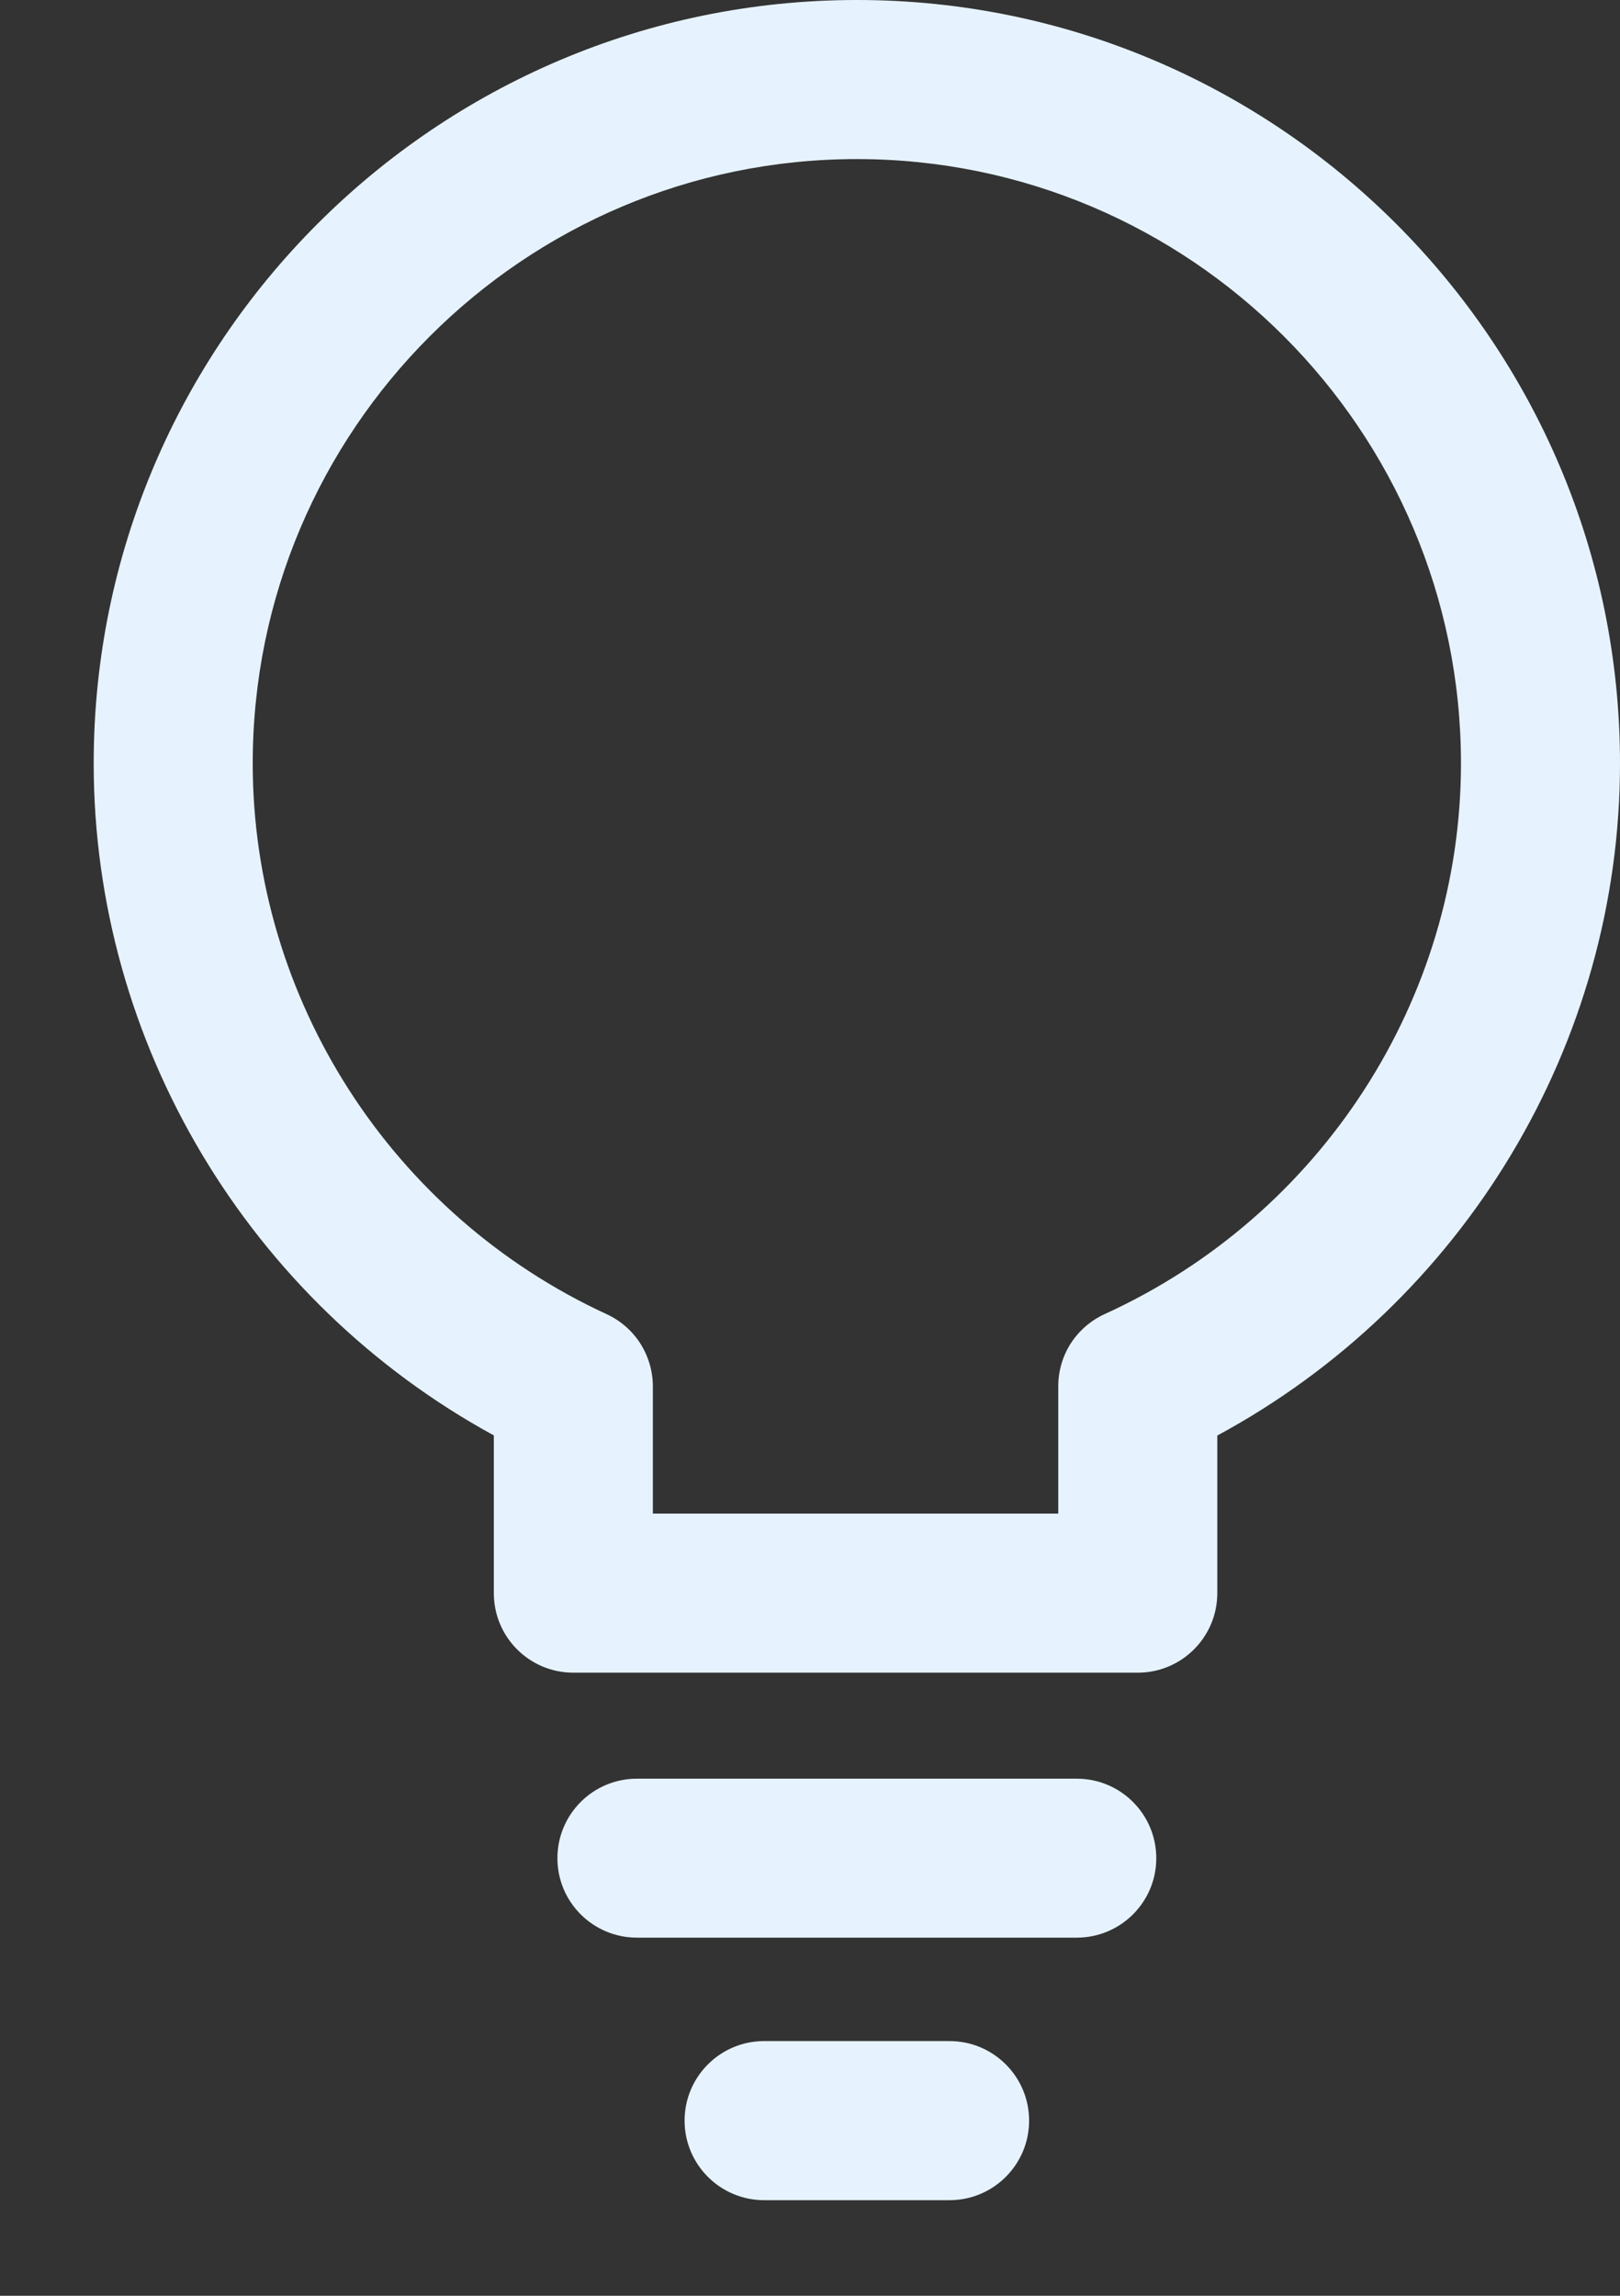 <svg width="12" height="17" viewBox="0 0 12 17" fill="none" xmlns="http://www.w3.org/2000/svg">
<rect x="0" y="0" width="12" height="17" fill="#333333" stroke="none"/>
<path d="M6.347 0C3.23 0 0.694 2.536 0.694 5.653C0.694 7.727 1.846 9.64 3.658 10.629V11.797C3.658 12.122 3.921 12.386 4.247 12.386H8.428C8.753 12.386 9.017 12.122 9.017 11.797V10.63C10.841 9.645 12 7.732 12 5.653C12 2.536 9.464 0 6.347 0ZM8.184 9.73C8.081 9.777 7.994 9.852 7.932 9.947C7.871 10.042 7.839 10.153 7.839 10.266V11.208H4.836V10.266C4.836 10.153 4.803 10.043 4.743 9.948C4.682 9.853 4.595 9.778 4.493 9.731C2.901 8.997 1.872 7.397 1.872 5.653C1.872 3.185 3.879 1.178 6.347 1.178C8.815 1.178 10.822 3.185 10.822 5.653C10.822 7.399 9.786 9 8.184 9.73ZM7.976 13.171H4.718C4.393 13.171 4.129 13.434 4.129 13.76C4.129 14.085 4.393 14.348 4.718 14.348H7.976C8.301 14.348 8.565 14.085 8.565 13.76C8.565 13.434 8.301 13.171 7.976 13.171ZM7.034 15.114H5.66C5.335 15.114 5.071 15.378 5.071 15.703C5.071 16.028 5.335 16.292 5.66 16.292H7.034C7.359 16.292 7.623 16.028 7.623 15.703C7.623 15.378 7.359 15.114 7.034 15.114Z" fill="#E6F3FF"/>
</svg>
